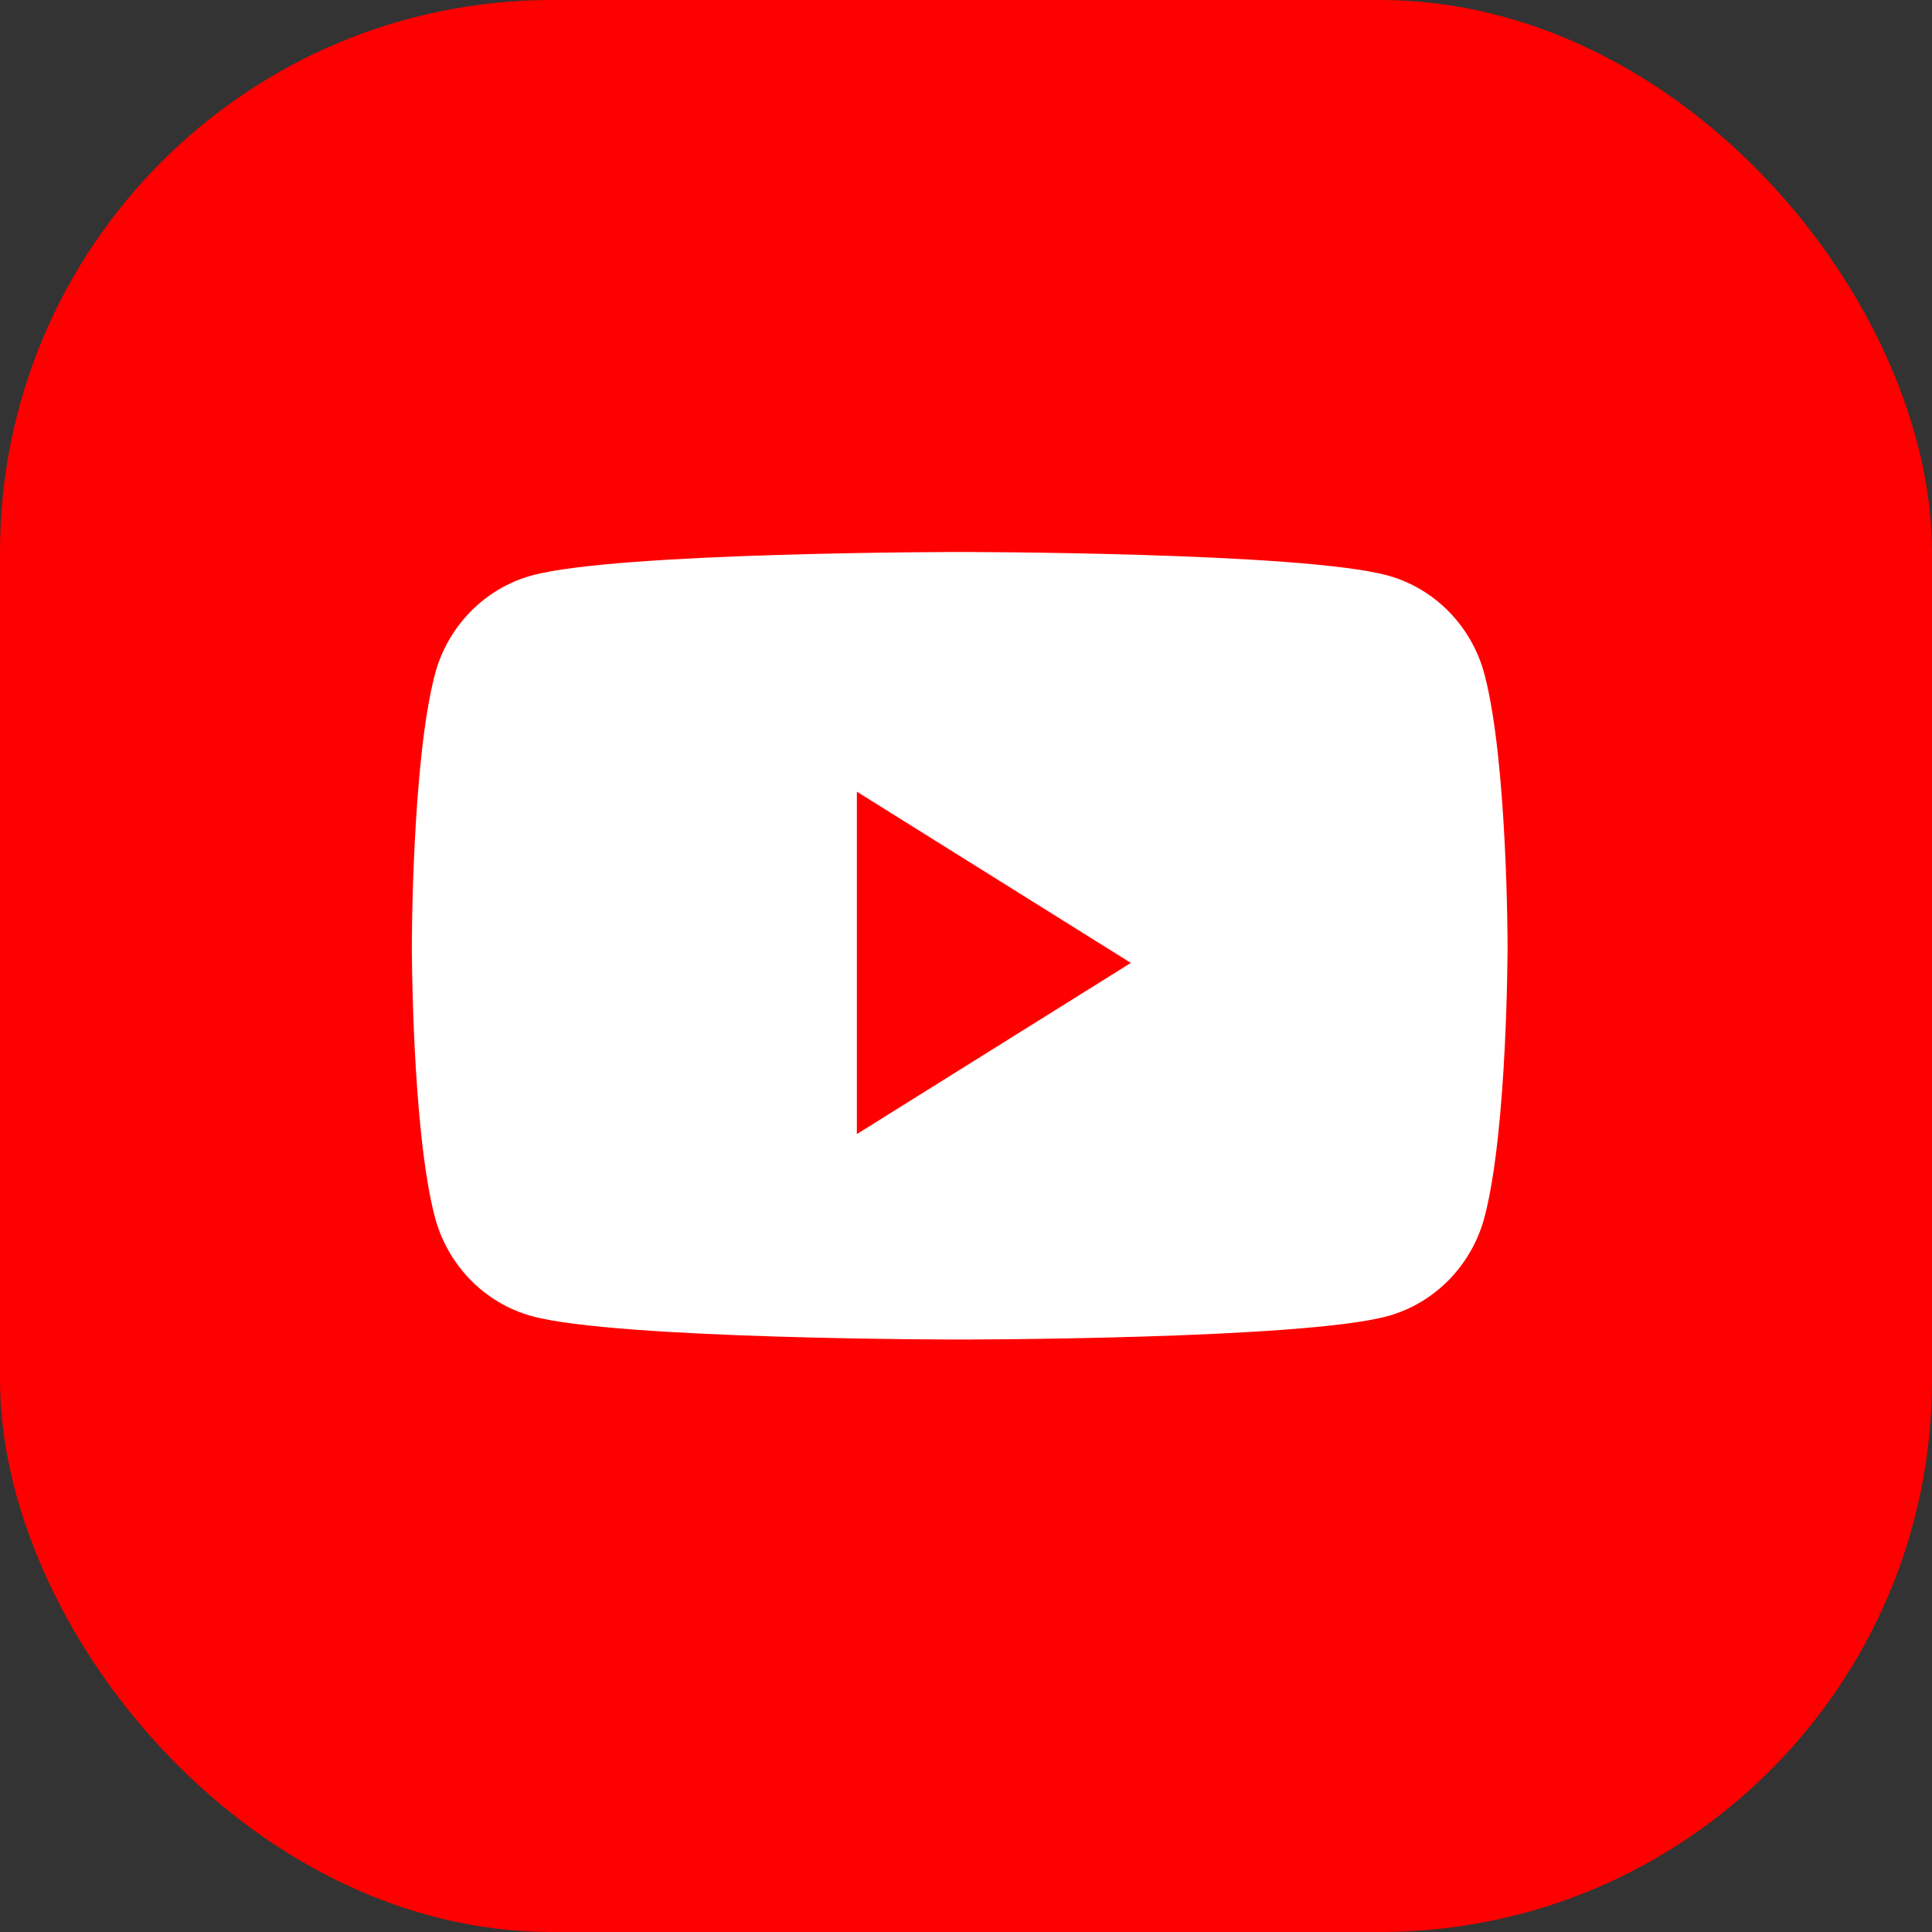 <?xml version="1.0" encoding="UTF-8"?> <svg xmlns="http://www.w3.org/2000/svg" width="35" height="35" viewBox="0 0 35 35" fill="none"><rect x="0" y="0" width="35" height="35" fill="#333333" stroke="none"/> <rect width="35" height="35" rx="10" fill="#FF0000"></rect> <path d="M26.896 12.228C26.668 11.351 25.995 10.66 25.141 10.426C23.593 10 17.386 10 17.386 10C17.386 10 11.179 10 9.631 10.426C8.777 10.66 8.104 11.351 7.876 12.228C7.461 13.817 7.461 17.134 7.461 17.134C7.461 17.134 7.461 20.45 7.876 22.04C8.104 22.916 8.777 23.607 9.631 23.842C11.179 24.267 17.386 24.267 17.386 24.267C17.386 24.267 23.593 24.267 25.141 23.842C25.995 23.607 26.668 22.916 26.896 22.04C27.311 20.45 27.311 17.134 27.311 17.134C27.311 17.134 27.311 13.817 26.896 12.228" fill="white"></path> <path d="M15.523 20.545V14.342L20.486 17.444L15.523 20.545Z" fill="#FF0000"></path> </svg> 